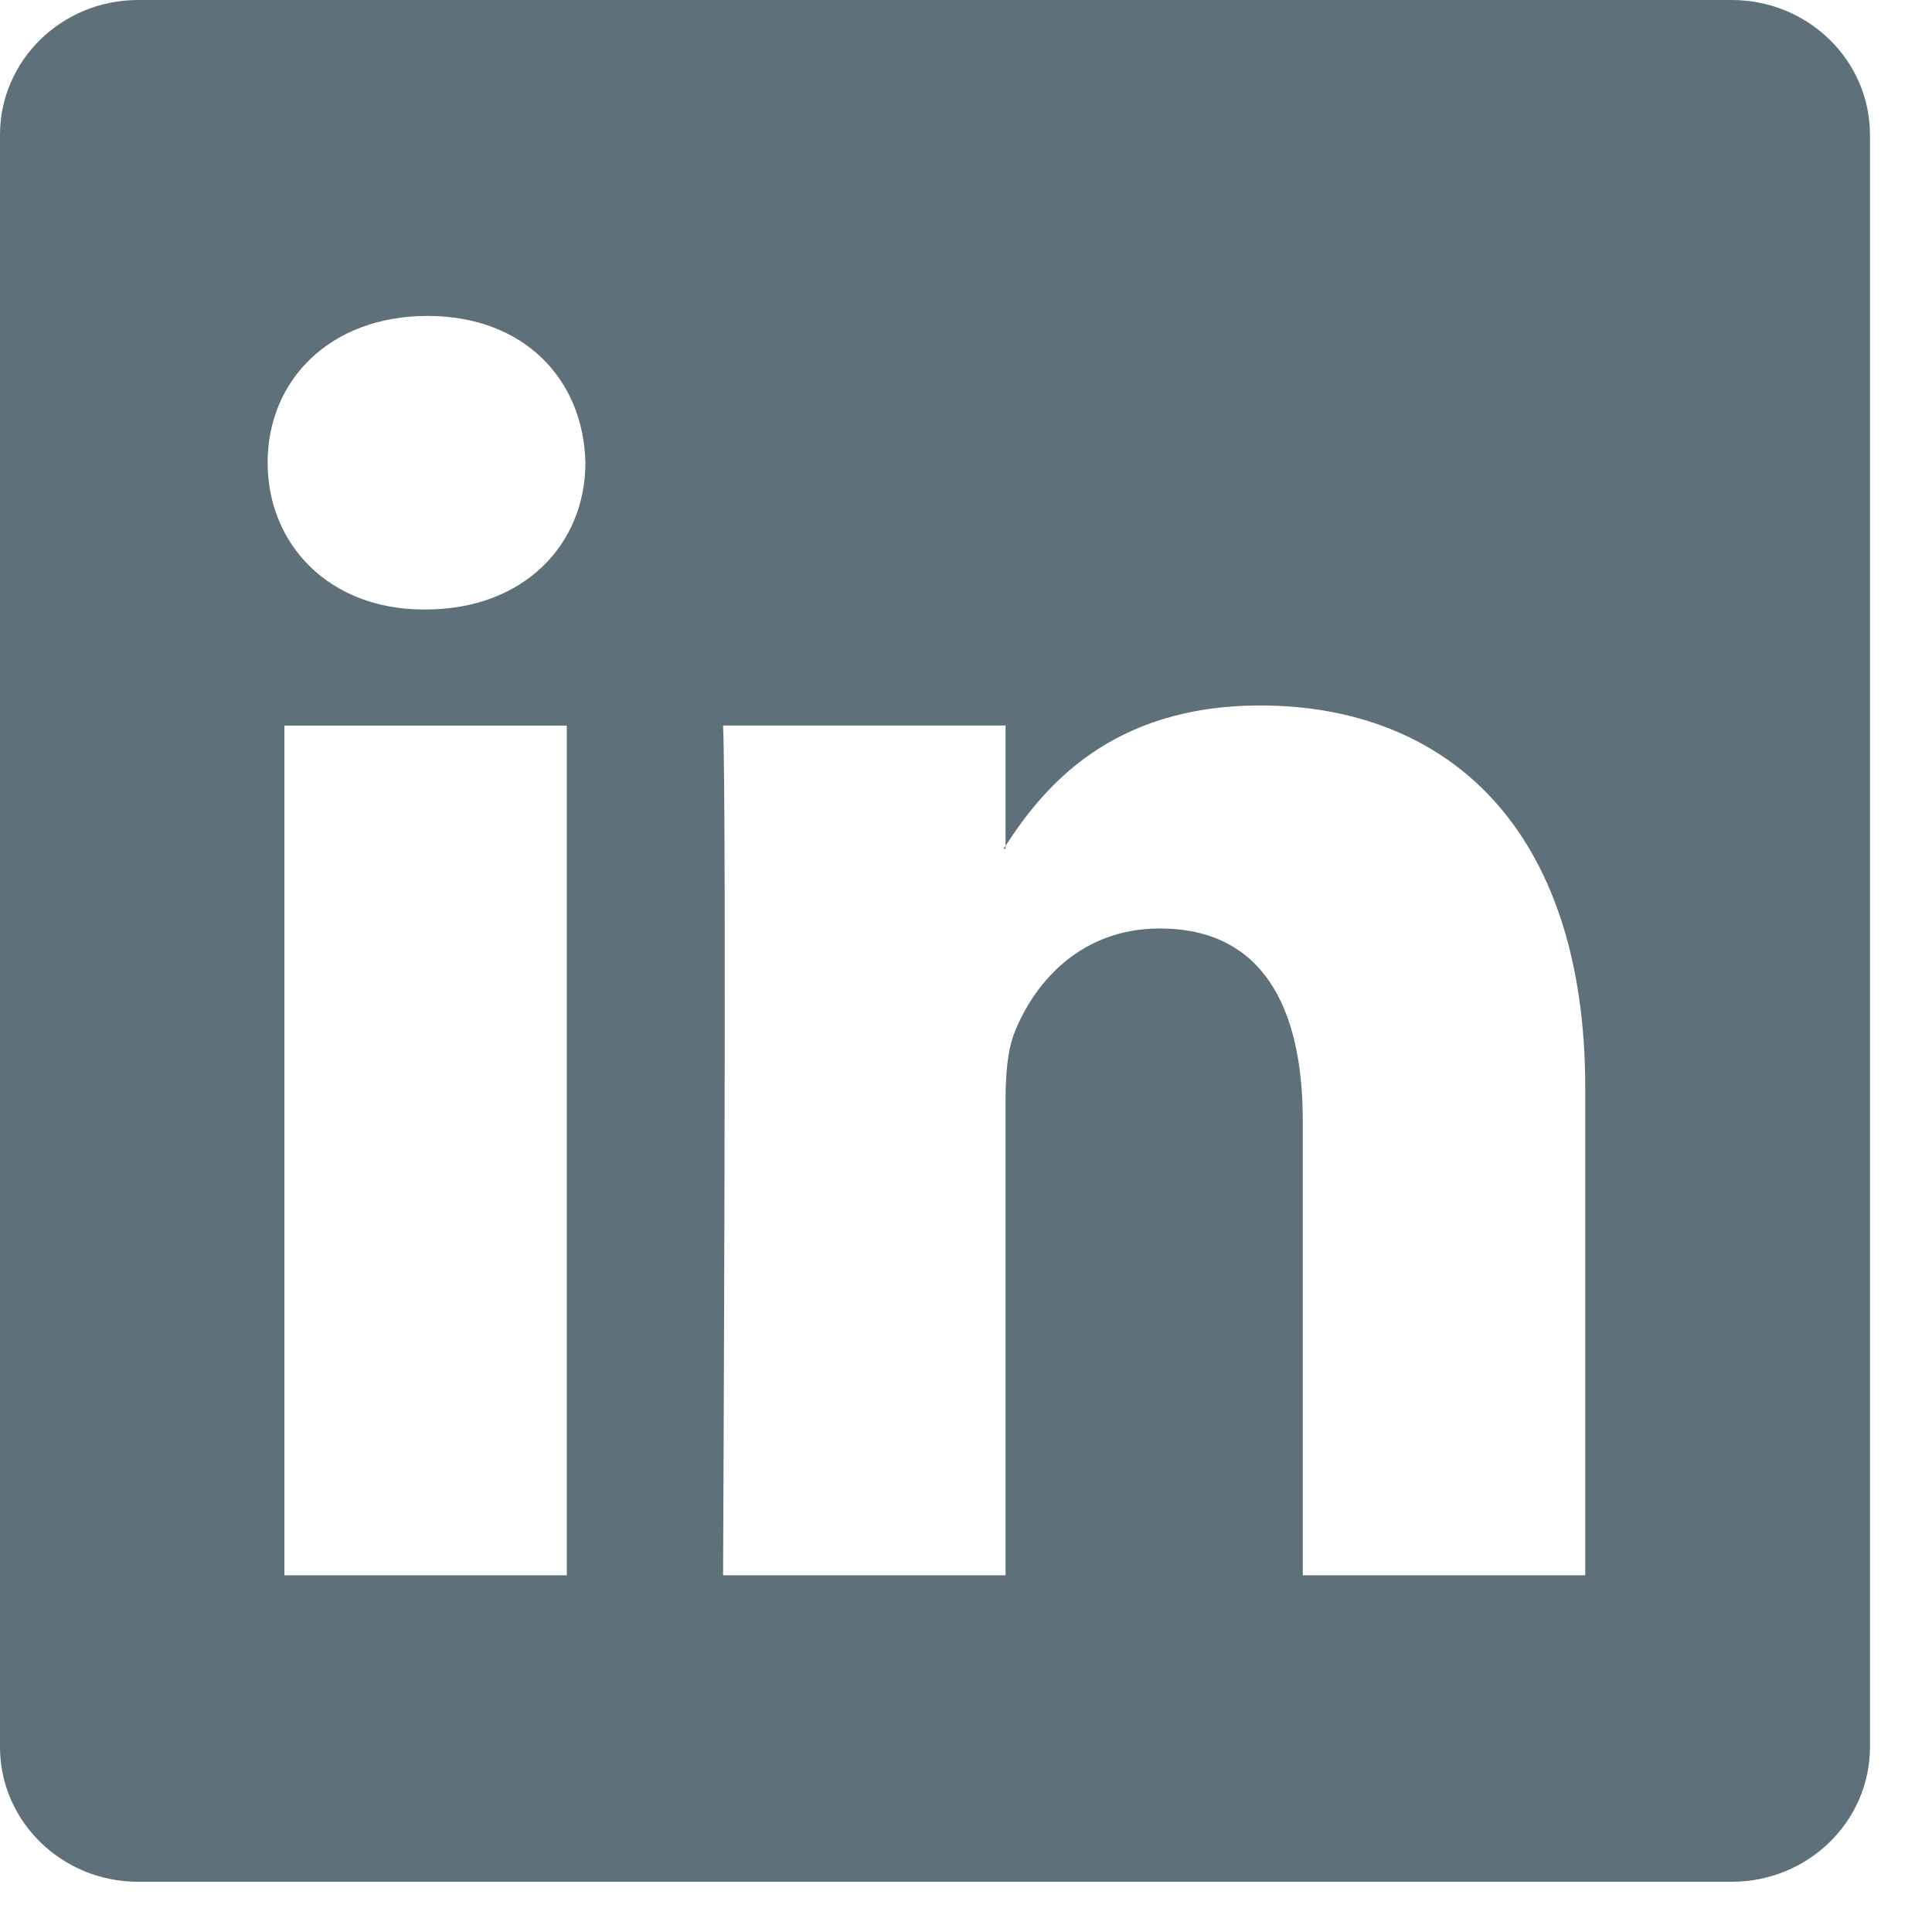 <svg width="19" height="19" viewBox="0 0 19 19" fill="none" xmlns="http://www.w3.org/2000/svg">
<path d="M9.889 8.347V8.318C9.883 8.328 9.876 8.338 9.87 8.347H9.889Z" fill="#5E7079"/>
<path d="M17.03 0H1.358C0.608 0 0 0.594 0 1.326V17.181C0 17.912 0.608 18.506 1.358 18.506H17.03C17.782 18.506 18.39 17.912 18.39 17.181V1.326C18.39 0.593 17.781 0 17.03 0ZM5.574 15.492H2.797V7.136H5.574V15.492ZM4.185 5.994H4.167C3.235 5.994 2.632 5.352 2.632 4.55C2.632 3.731 3.254 3.107 4.204 3.107C5.154 3.107 5.739 3.731 5.757 4.55C5.757 5.352 5.154 5.994 4.185 5.994ZM15.59 15.492H12.812V11.021C12.812 9.898 12.411 9.131 11.406 9.131C10.638 9.131 10.181 9.648 9.98 10.147C9.907 10.325 9.889 10.575 9.889 10.825V15.492H7.111C7.111 15.492 7.148 7.918 7.111 7.135H9.889V8.318C10.258 7.749 10.918 6.938 12.393 6.938C14.22 6.938 15.59 8.133 15.59 10.7V15.492H15.59Z" fill="#5E7079"/>
</svg>
